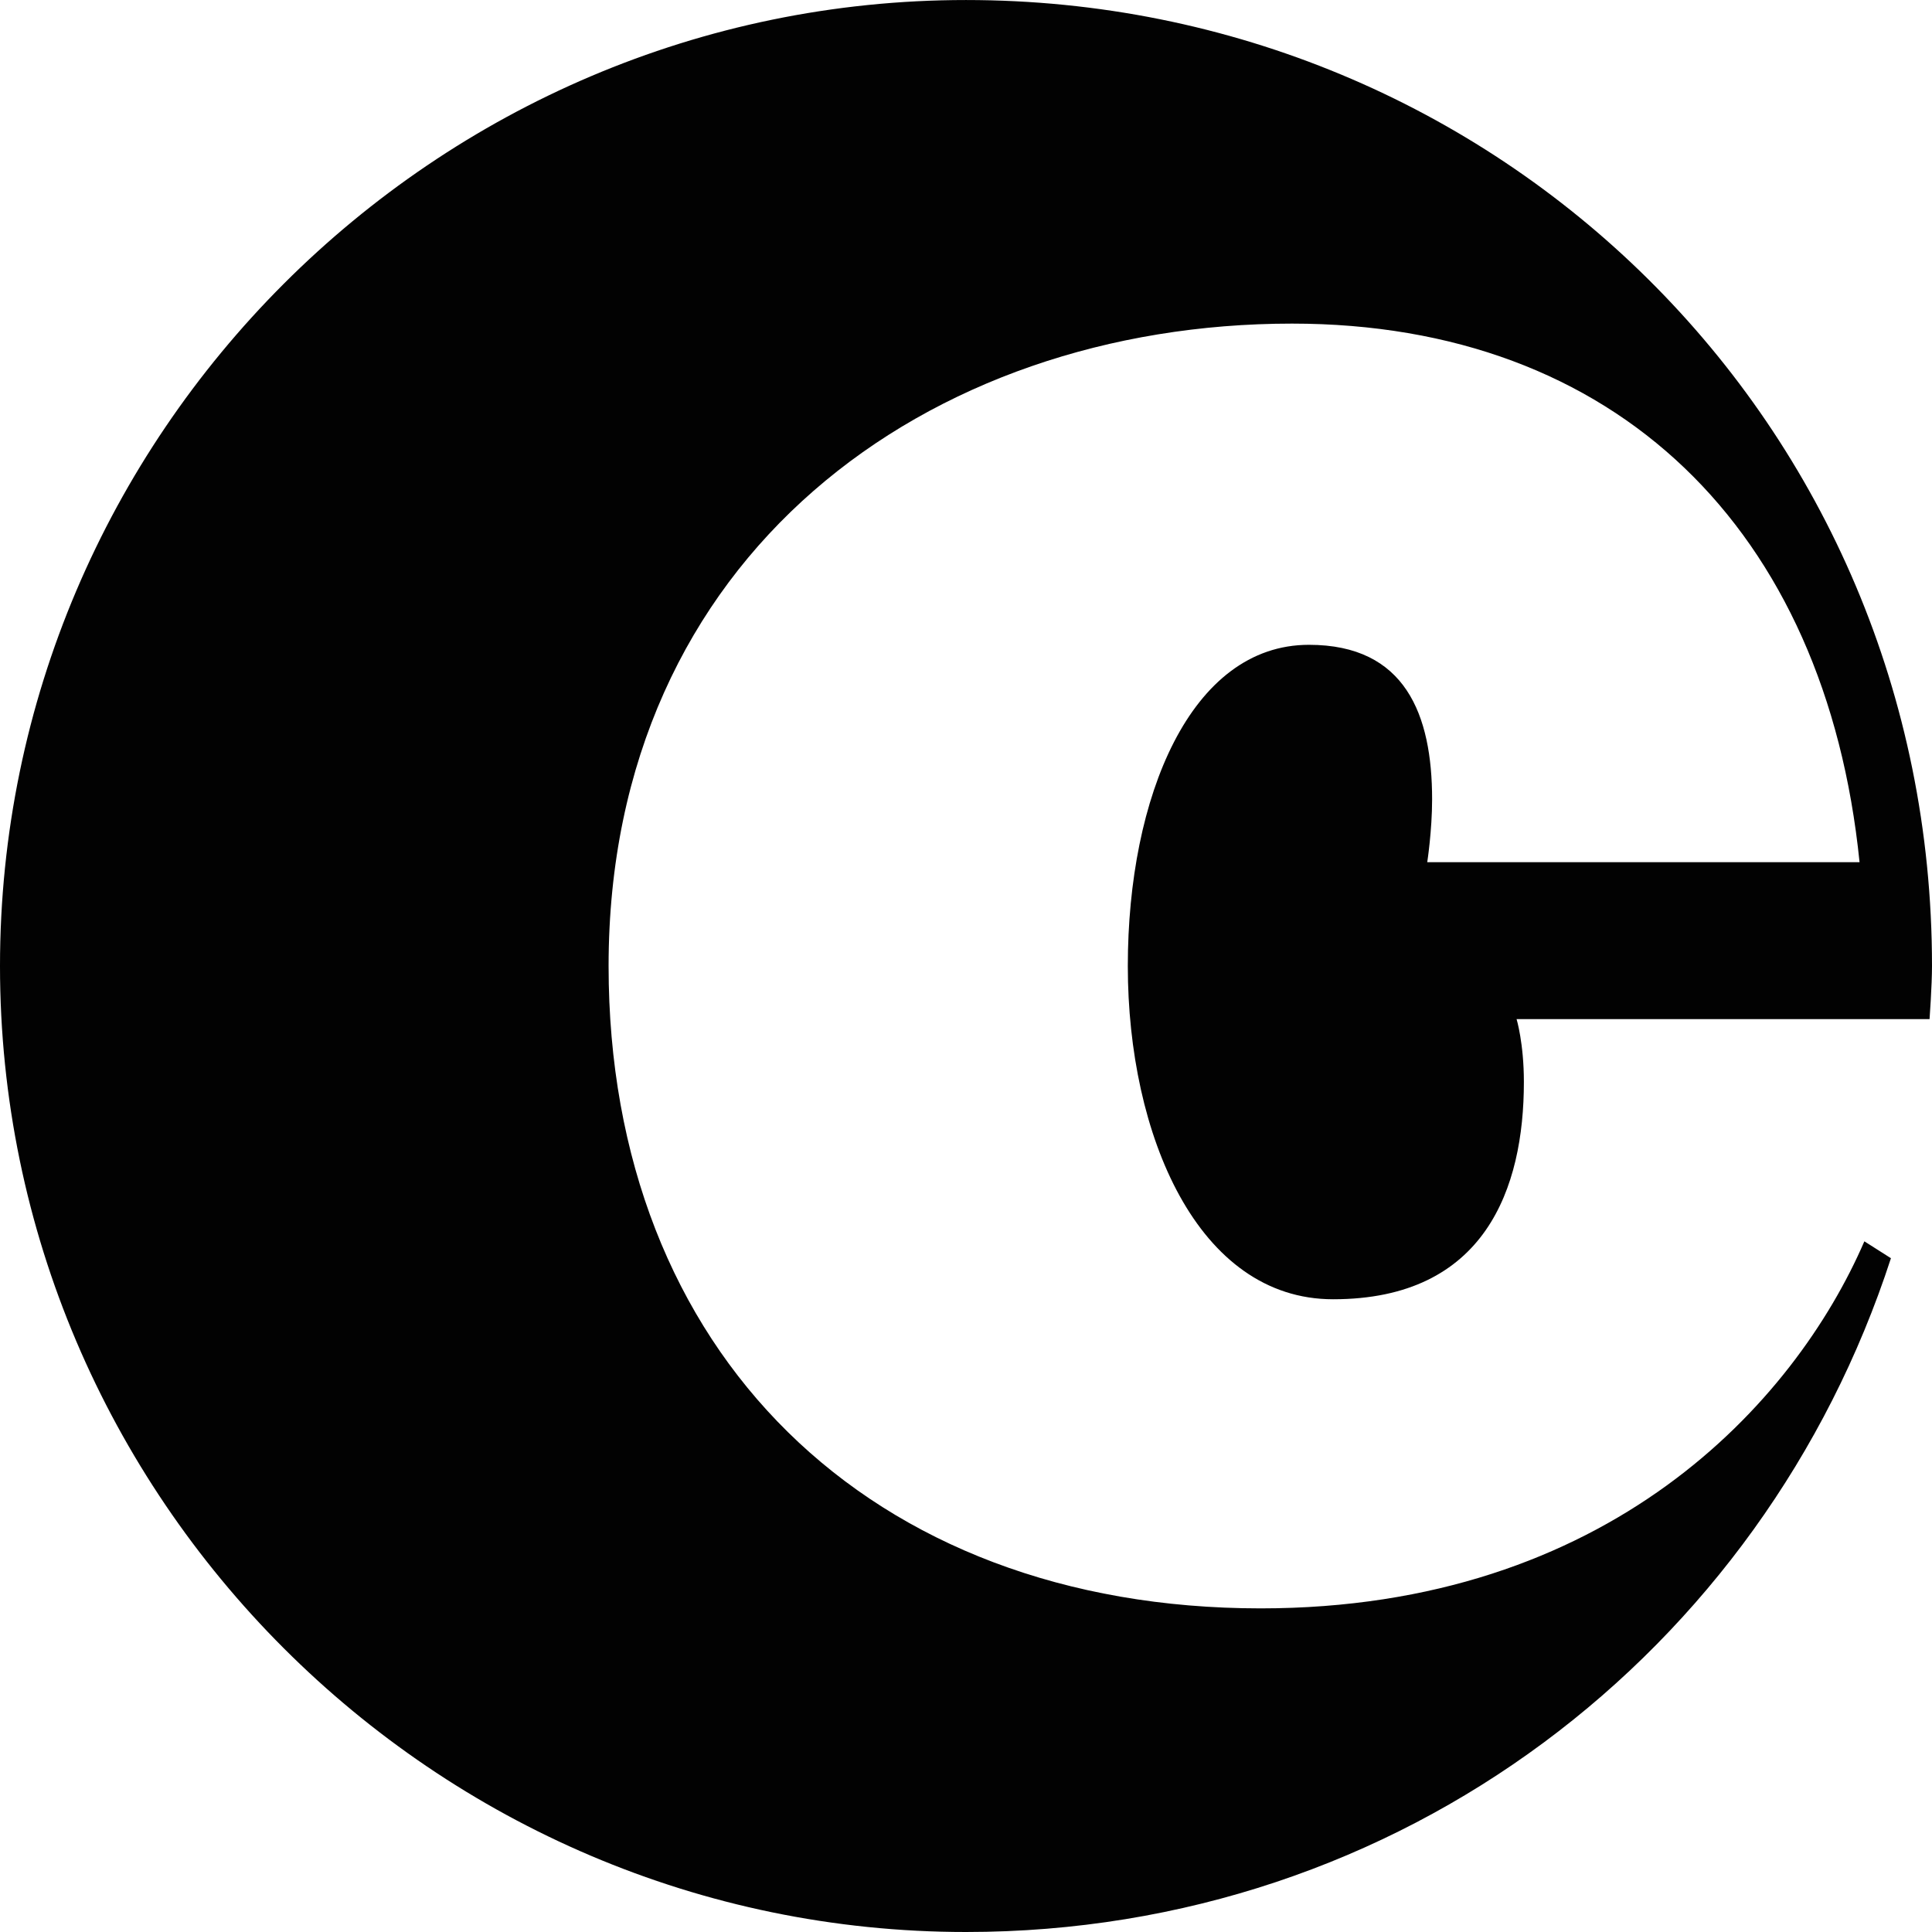 <?xml version="1.0" encoding="UTF-8"?>
<svg xmlns="http://www.w3.org/2000/svg" xmlns:xlink="http://www.w3.org/1999/xlink" width="365pt" height="365pt" viewBox="0 0 365 365" version="1.1">
<g id="surface1">
<path style=" stroke:none;fill-rule:nonzero;fill:rgb(0.8%,0.8%,0.8%);fill-opacity:1;" d="M 364.539 192.539 L 286.52 192.539 C 286.52 192.539 287.898 197.098 287.898 204.398 C 287.898 224.477 280.598 245.461 251.852 245.461 C 226.301 245.461 213.07 214.438 213.07 182.504 C 213.07 150.562 224.93 121.82 247.289 121.82 C 265.539 121.82 270.559 135.051 270.559 151.02 C 270.559 156.953 269.641 162.883 269.641 162.883 L 351.312 162.883 C 344.922 99.918 305.23 61.137 244.098 61.137 C 175.199 61.141 114.977 104.938 114.977 182.504 C 114.977 255.5 164.25 303.859 238.16 303.859 C 303.859 303.859 338.996 265.082 352.223 234.516 L 357.242 237.707 C 333.062 312.078 264.621 365 182.5 365 C 82.125 365 0 282.879 0 182.504 C 0 82.129 82.125 0.004 182.5 0.004 C 282.879 0.004 365 79.844 365 182.504 C 365 186.156 364.539 192.539 364.539 192.539 "/>
</g>
</svg>
